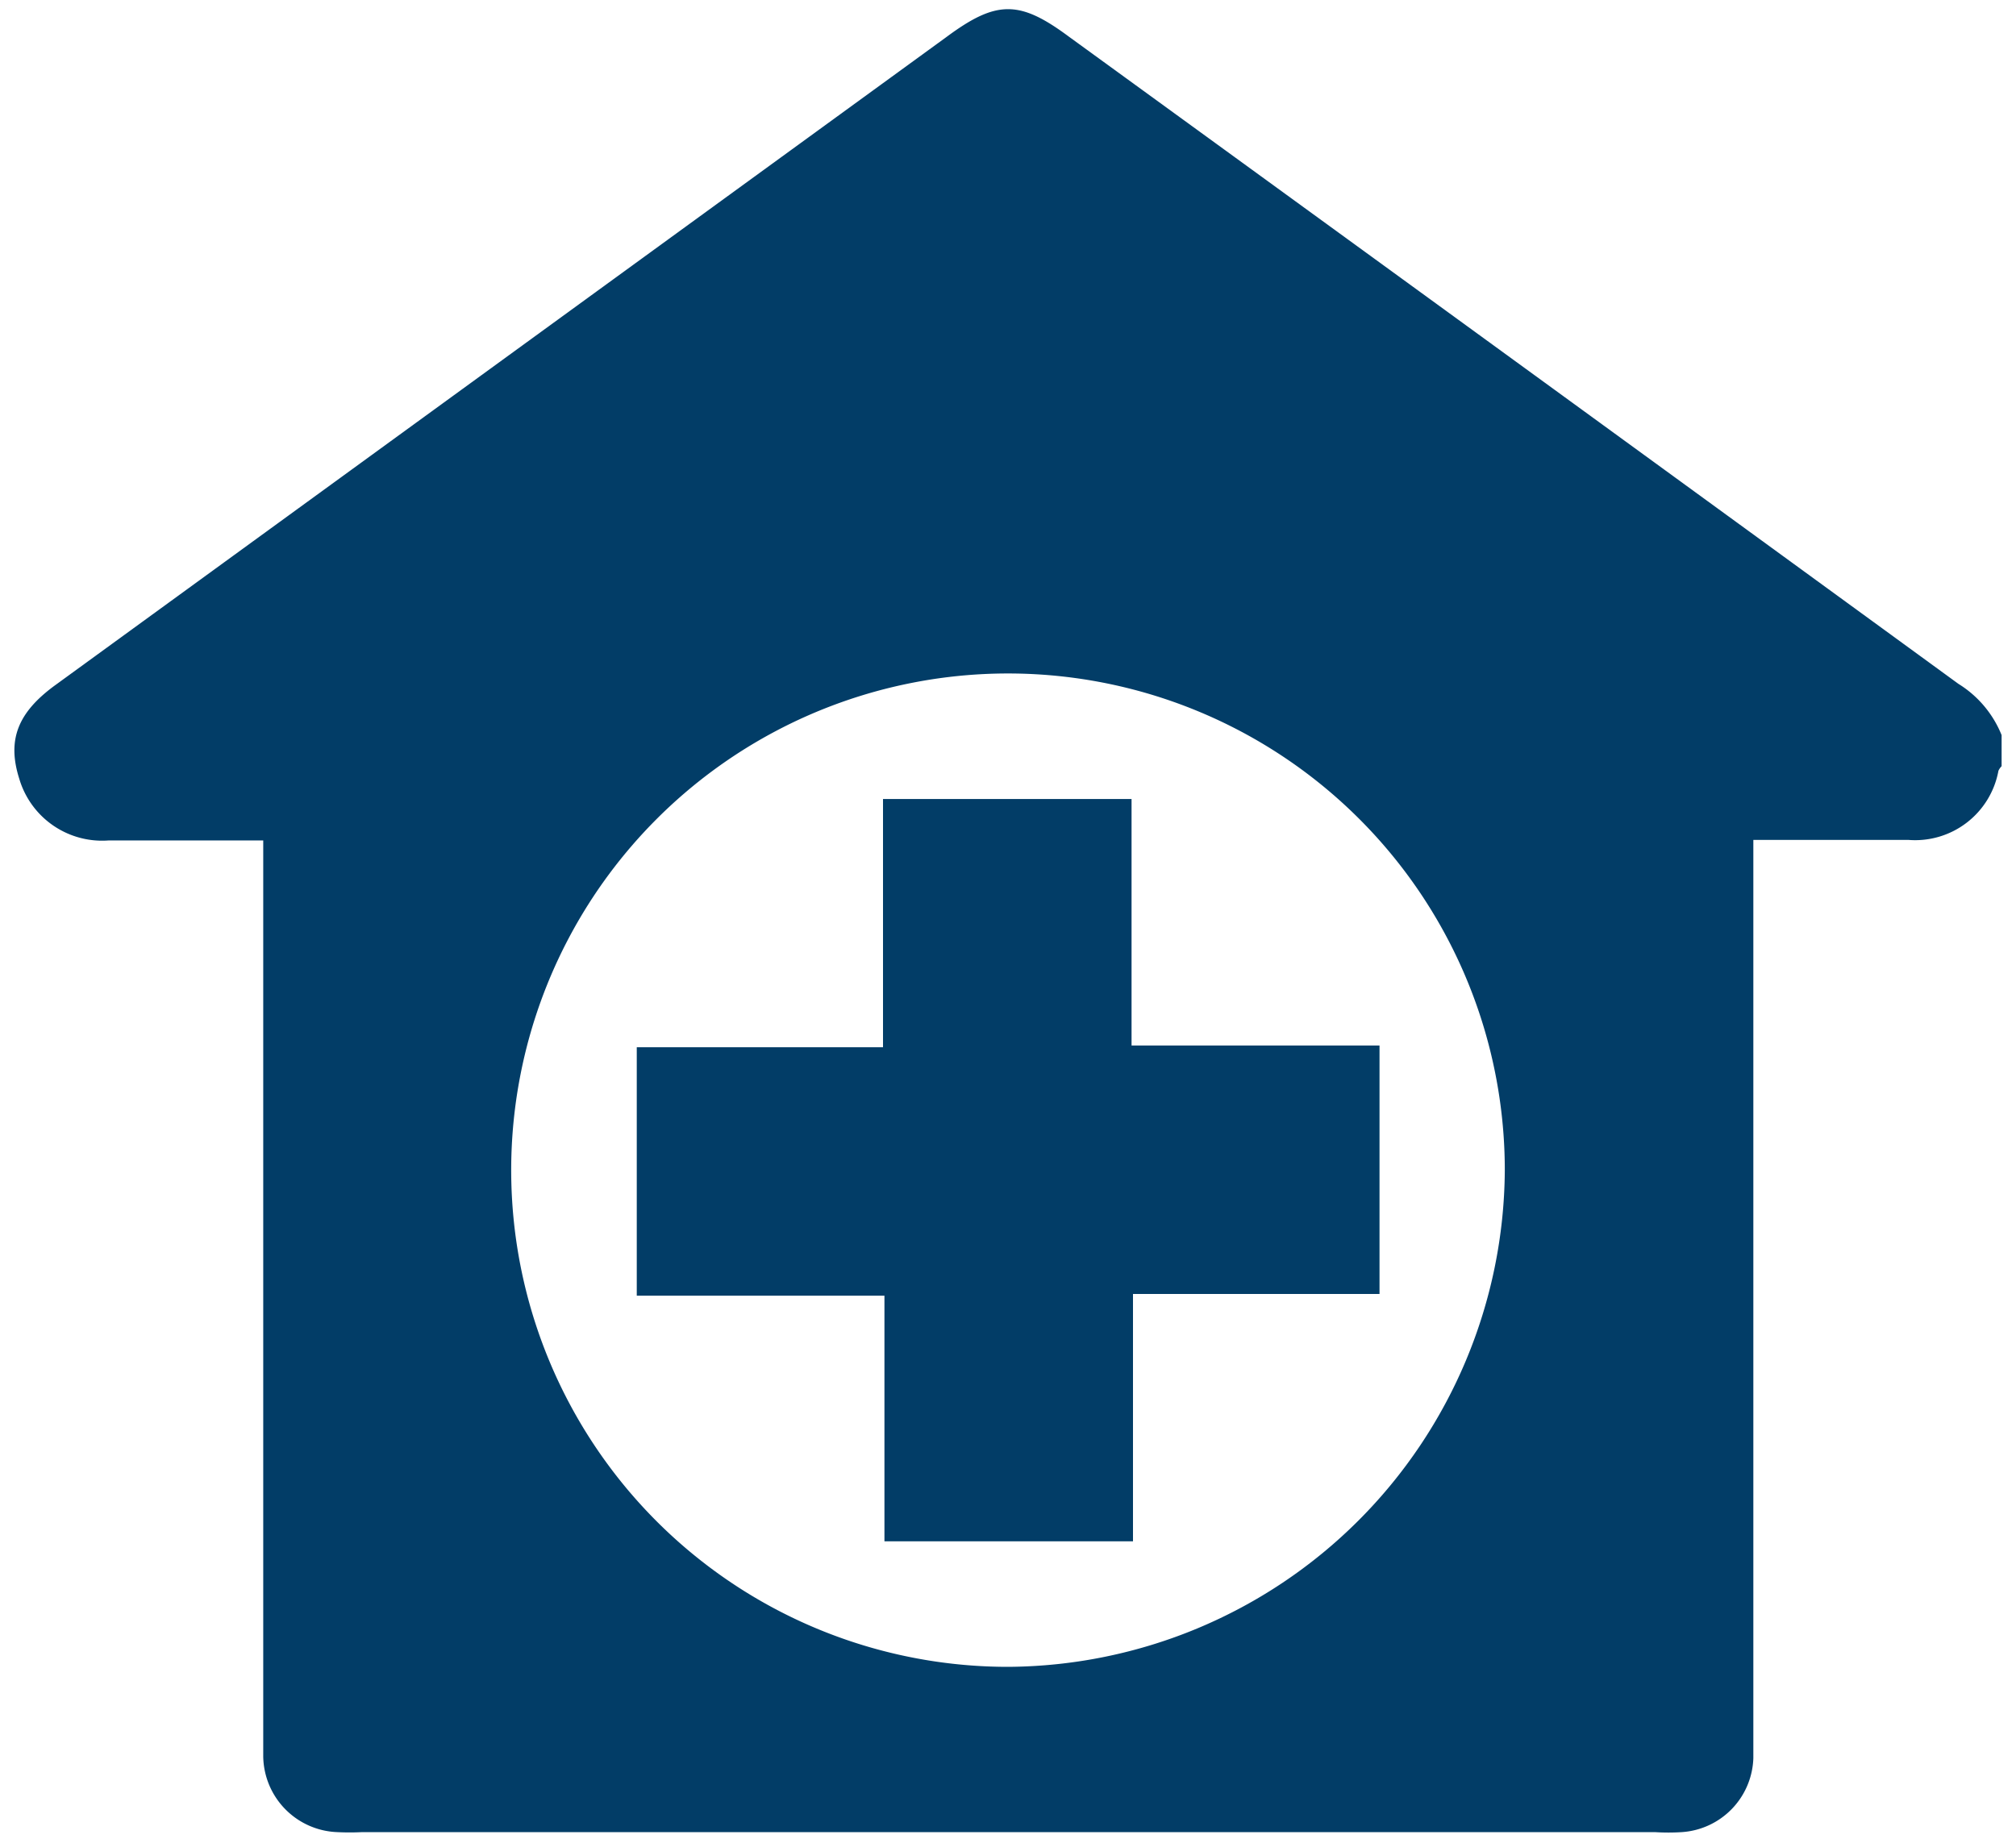 <svg id="Layer_1" data-name="Layer 1" xmlns="http://www.w3.org/2000/svg" viewBox="0 0 70 64"><defs><style>.cls-1{fill:#023d67;}</style></defs><path class="cls-1" d="M69.5,25.53v1.08a.57.57,0,0,0-.11.16,2.94,2.94,0,0,1-3.13,2.4H60.88v.9q0,15.06,0,30.11c0,.29,0,.58,0,.88a2.66,2.66,0,0,1-2.48,2.57,7.32,7.32,0,0,1-.94,0H12.58a8.62,8.62,0,0,1-.88,0A2.67,2.67,0,0,1,9.14,61c0-.27,0-.54,0-.81v-31H3.76A3,3,0,0,1,.67,27.05C.24,25.7.61,24.74,1.94,23.78L32.87,1.28C34.6,0,35.4,0,37.11,1.27Q52.58,12.51,68,23.75A3.73,3.73,0,0,1,69.5,25.53ZM52.25,40.66A17.25,17.25,0,1,0,35,57.89,17.35,17.35,0,0,0,52.25,40.66Z"/><path class="cls-1" d="M30.66,27.75h8.63v8.56H47.9v8.63H39.34v8.59H30.71V45h-8.6V36.37h8.55Z"/></svg>